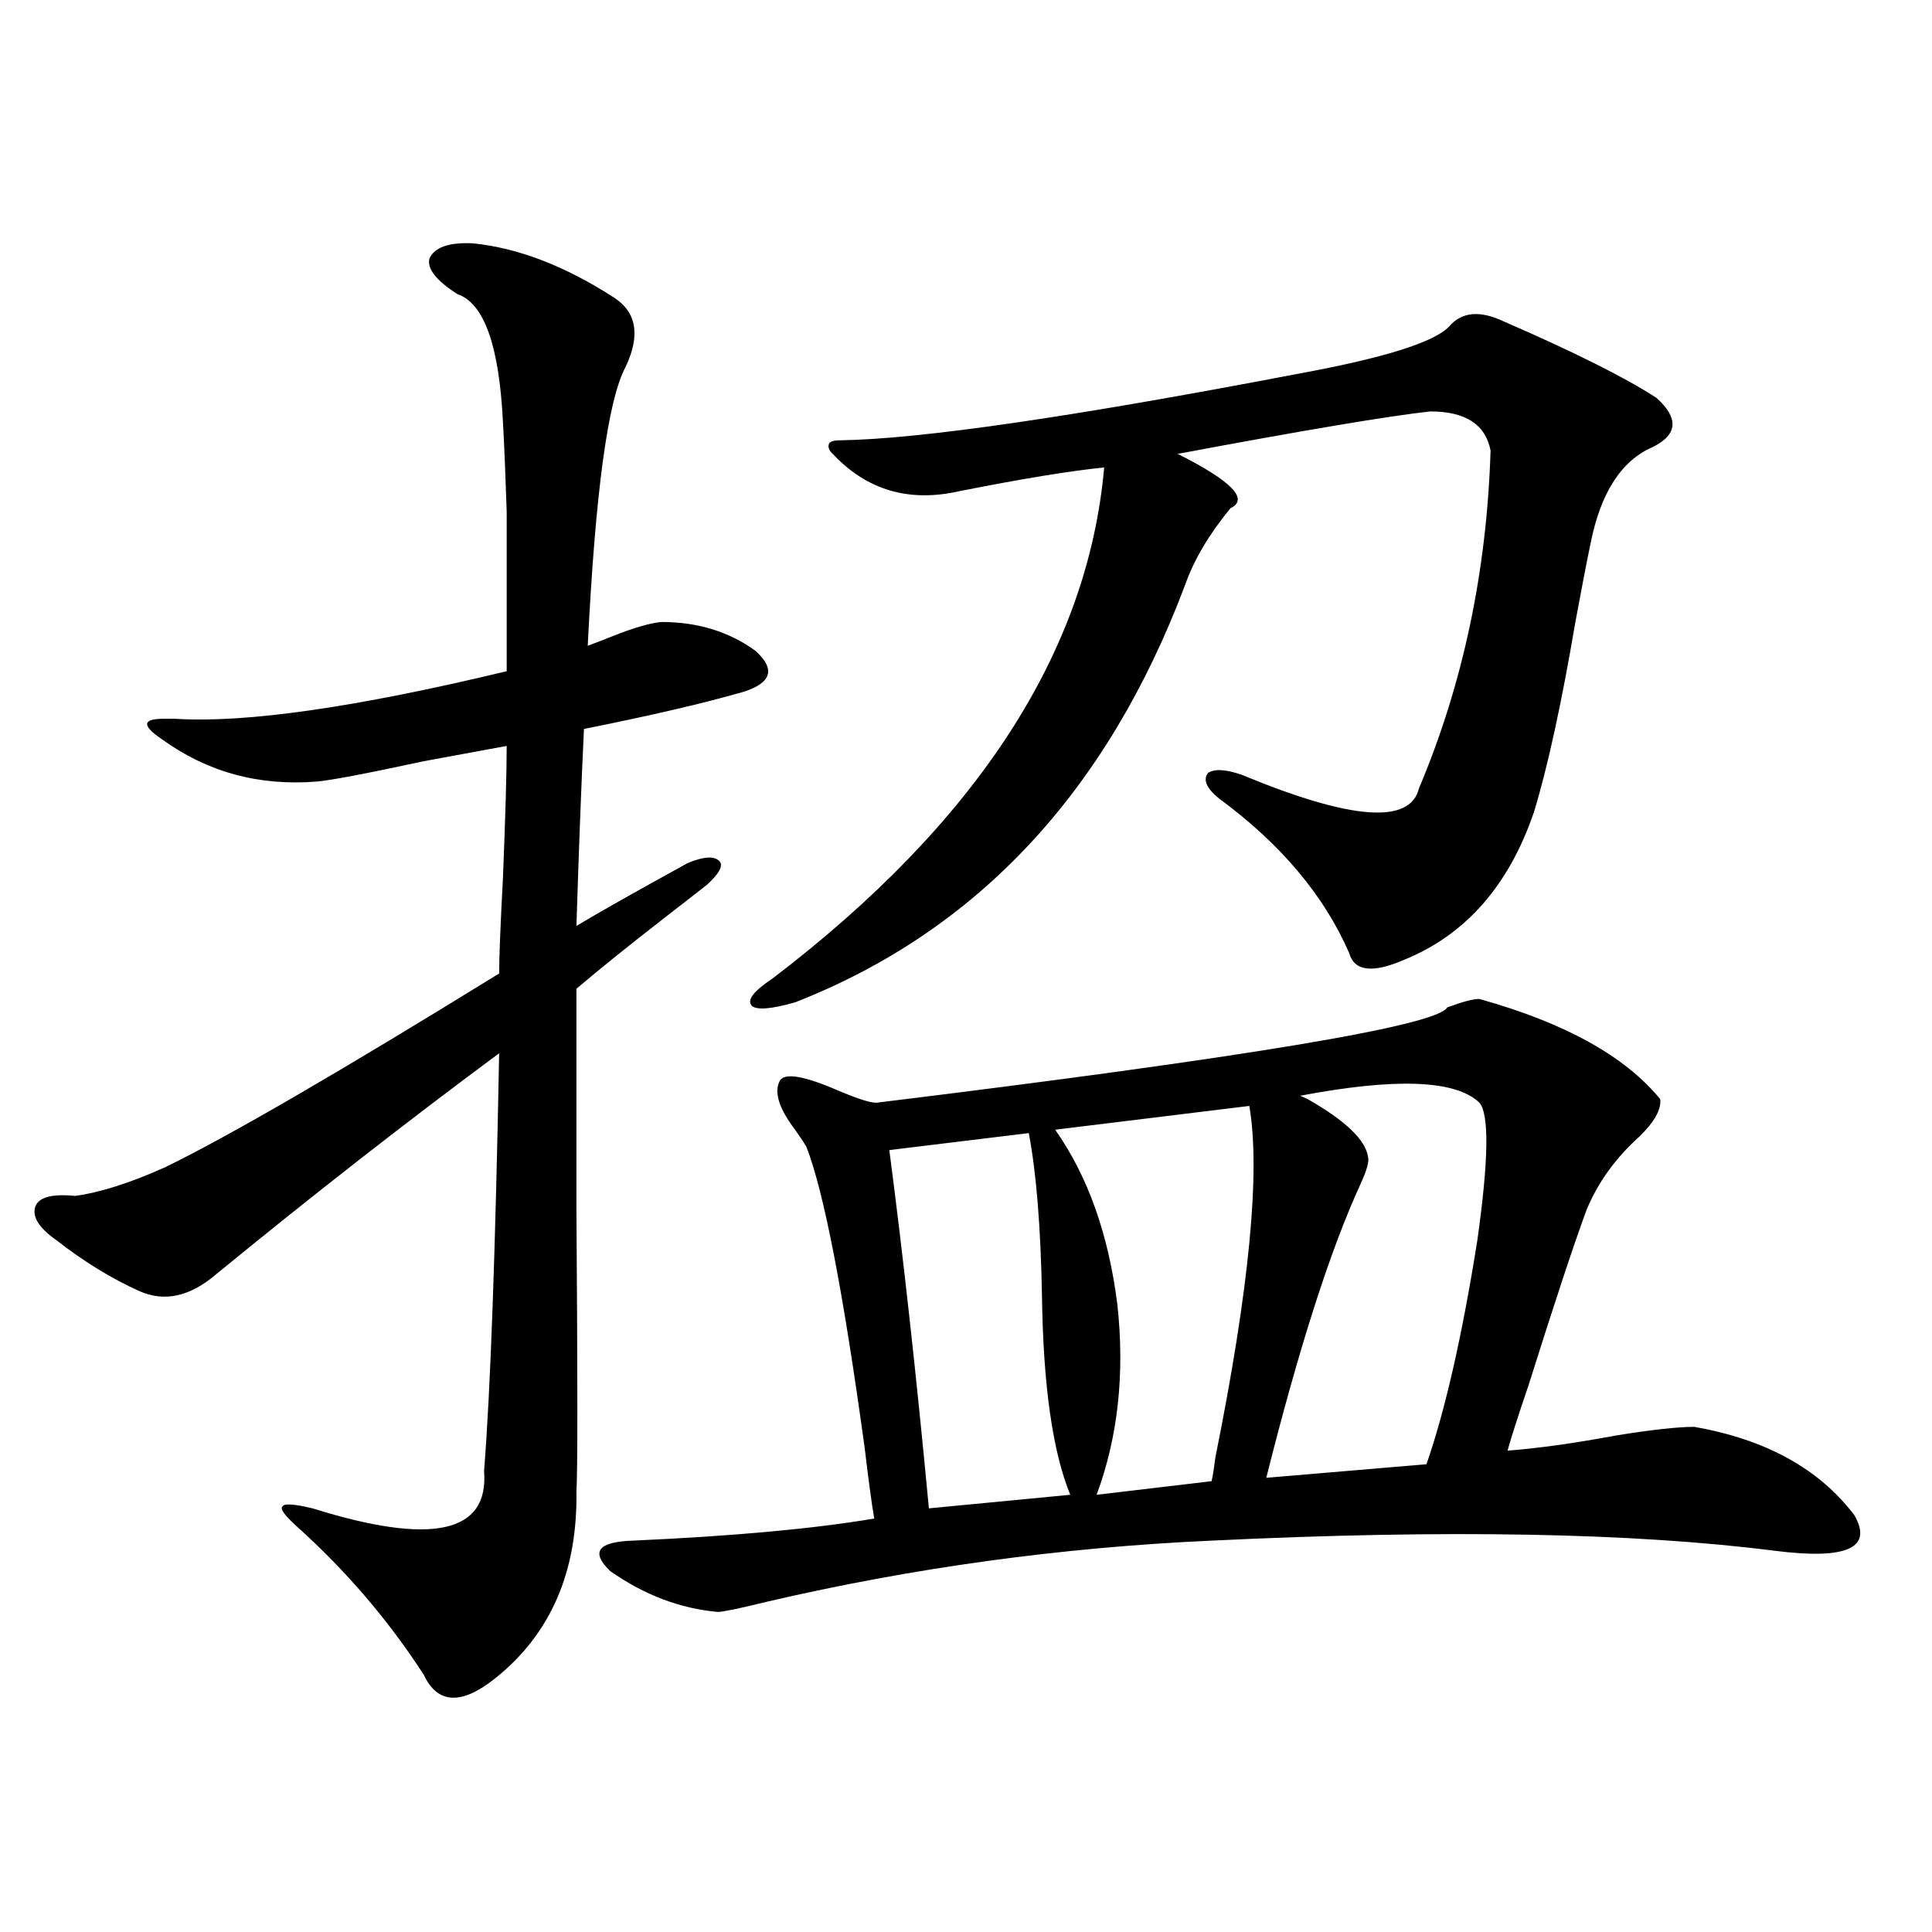 <?xml version="1.0" encoding="utf-8"?>
<!-- Generator: Adobe Illustrator 16.0.0, SVG Export Plug-In . SVG Version: 6.00 Build 0)  -->
<!DOCTYPE svg PUBLIC "-//W3C//DTD SVG 1.1//EN" "http://www.w3.org/Graphics/SVG/1.1/DTD/svg11.dtd">
<svg version="1.1" id="图层_1" xmlns="http://www.w3.org/2000/svg" xmlns:xlink="http://www.w3.org/1999/xlink" x="0px" y="0px"
	 width="1000px" height="1000px" viewBox="0 0 1000 1000" enable-background="new 0 0 1000 1000" xml:space="preserve">
<path d="M244.701,125.941c23.414,2.349,47.804,11.728,73.169,28.125c11.707,7.622,13.658,19.638,5.854,36.035
	c-9.115,17.001-15.609,65.039-19.512,144.141c3.247-1.167,7.805-2.925,13.658-5.273c10.396-4.093,18.536-6.44,24.39-7.031
	c18.856,0,35.121,4.985,48.779,14.941c10.396,9.38,8.445,16.411-5.854,21.094c-20.167,5.864-47.804,12.305-82.925,19.336
	c-1.311,26.958-2.606,60.946-3.902,101.953c11.707-7.031,30.884-17.866,57.56-32.52c8.445-3.516,13.979-3.804,16.585-0.879
	c1.951,2.349-0.335,6.454-6.829,12.305c-4.558,3.516-11.707,9.091-21.463,16.699c-18.871,14.653-34.146,26.958-45.853,36.914
	c0,24.609,0,62.704,0,114.258c0.641,87.891,0.641,136.532,0,145.898c0.641,41.61-13.338,73.828-41.95,96.68
	c-17.561,14.063-29.923,13.472-37.072-1.758c-18.216-28.125-39.999-53.613-65.364-76.465c-6.509-5.851-9.115-9.366-7.805-10.547
	c0.641-1.758,5.854-1.456,15.609,0.879c61.782,19.336,91.37,12.896,88.778-19.336c3.247-40.43,5.854-112.5,7.805-216.211
	c-47.483,35.156-96.263,73.251-146.338,114.258c-13.658,11.728-26.996,14.653-39.999,8.789
	c-14.313-6.44-28.627-15.229-42.926-26.367c-9.115-6.44-12.683-12.305-10.731-17.578c1.951-4.683,8.78-6.44,20.487-5.273
	c13.003-1.758,28.612-6.729,46.828-14.941c32.515-15.82,90.074-49.219,172.679-100.195c0-8.198,0.641-24.609,1.951-49.219
	c1.296-32.218,1.951-55.069,1.951-68.555c-6.509,1.181-20.822,3.817-42.926,7.91c-29.923,6.454-48.459,9.97-55.608,10.547
	c-29.923,2.349-56.584-4.972-79.998-21.973c-10.411-7.031-10.091-10.547,0.976-10.547c2.592,0,4.543,0,5.854,0
	c36.417,2.349,93.656-5.851,171.703-24.609c0-37.491,0-65.039,0-82.617c-0.655-19.913-1.311-35.444-1.951-46.582
	c-1.951-39.249-9.756-61.222-23.414-65.918c-11.066-7.031-15.944-13.184-14.634-18.457
	C224.854,128.001,232.339,125.364,244.701,125.941z M765.664,517.055c44.222,12.305,75.44,29.595,93.656,51.855
	c0.641,5.273-2.927,11.728-10.731,19.336c-12.362,11.138-21.463,23.73-27.316,37.793c-6.509,17.578-16.585,48.052-30.243,91.406
	c-5.213,15.243-8.78,26.367-10.731,33.398c15.609-1.167,34.466-3.804,56.584-7.91c18.201-2.925,31.539-4.395,39.999-4.395
	c37.072,6.454,64.709,21.685,82.925,45.703c9.756,17.001-3.902,23.153-40.975,18.457c-73.504-9.366-170.728-11.124-291.7-5.273
	c-78.047,3.516-154.798,14.063-230.238,31.641c-14.313,3.516-22.773,5.273-25.365,5.273c-19.512-1.758-38.048-8.789-55.608-21.094
	c-10.411-9.956-6.509-15.229,11.707-15.82c52.026-2.335,93.656-6.152,124.875-11.426c-1.311-7.608-2.927-19.624-4.878-36.035
	c-11.066-80.859-21.143-133.003-30.243-156.445c-0.655-1.167-2.606-4.093-5.854-8.789c-8.46-11.124-11.066-19.624-7.805-25.488
	c2.592-4.093,12.683-2.335,30.243,5.273c11.052,4.696,17.881,6.743,20.487,6.152c191.215-23.429,289.414-39.839,294.627-49.219
	C756.884,518.524,762.402,517.055,765.664,517.055z M778.347,166.371c36.417,15.82,62.758,29.004,79.022,39.551
	c11.707,10.547,11.052,19.048-1.951,25.488c-16.265,7.031-26.996,23.73-32.194,50.098c-1.951,9.38-4.558,22.852-7.805,40.43
	c-7.164,42.188-14.313,75.009-21.463,98.438c-13.018,38.095-35.456,63.583-67.315,76.465c-16.265,7.031-25.7,5.864-28.292-3.516
	c-13.018-29.883-35.456-56.538-67.315-79.98c-6.509-5.273-8.46-9.668-5.854-13.184c3.247-2.335,9.101-2.046,17.561,0.879
	c56.584,23.442,87.147,25.79,91.705,7.031c22.759-53.901,35.121-112.198,37.072-174.902c-2.606-13.472-13.018-20.215-31.219-20.215
	c-21.463,2.349-65.044,9.668-130.729,21.973c27.957,14.063,37.072,23.442,27.316,28.125c-11.066,13.485-18.871,26.669-23.414,39.551
	c-40.334,107.227-107.649,179.297-201.946,216.211c-12.362,3.516-19.847,4.106-22.438,1.758c-2.606-2.925,0.976-7.608,10.731-14.063
	c106.004-80.859,163.243-169.038,171.703-264.551c-17.561,1.758-42.605,5.864-75.12,12.305
	c-26.021,5.864-47.804-0.577-65.364-19.336c-1.951-1.758-2.606-3.516-1.951-5.273c0.641-1.167,2.592-1.758,5.854-1.758
	c40.975-0.577,119.662-12.003,236.092-34.277c44.877-8.198,71.218-16.397,79.022-24.609
	C756.549,161.399,765.984,160.521,778.347,166.371z M532.499,586.488l-72.193,8.789c7.149,54.492,13.979,116.317,20.487,185.449
	l73.169-7.031c-9.115-22.261-13.993-56.538-14.634-102.832C538.673,635.13,536.401,607.005,532.499,586.488z M646.643,572.426
	L546.157,584.73c16.905,24.032,27.637,54.204,32.194,90.527c3.902,35.747,0.32,68.555-10.731,98.438l59.511-7.031
	c0.641-2.925,1.296-7.031,1.951-12.305C646.643,667.06,652.496,606.415,646.643,572.426z M765.664,570.668
	c-12.362-11.714-43.261-12.882-92.681-3.516l3.902,1.758c19.512,11.138,29.908,21.094,31.219,29.883
	c0.641,2.349-0.655,7.031-3.902,14.063c-15.609,33.989-31.874,84.677-48.779,152.051l82.925-7.031
	c9.756-28.125,18.536-66.797,26.341-116.016C770.542,600.263,770.862,576.532,765.664,570.668z"/>
</svg>
